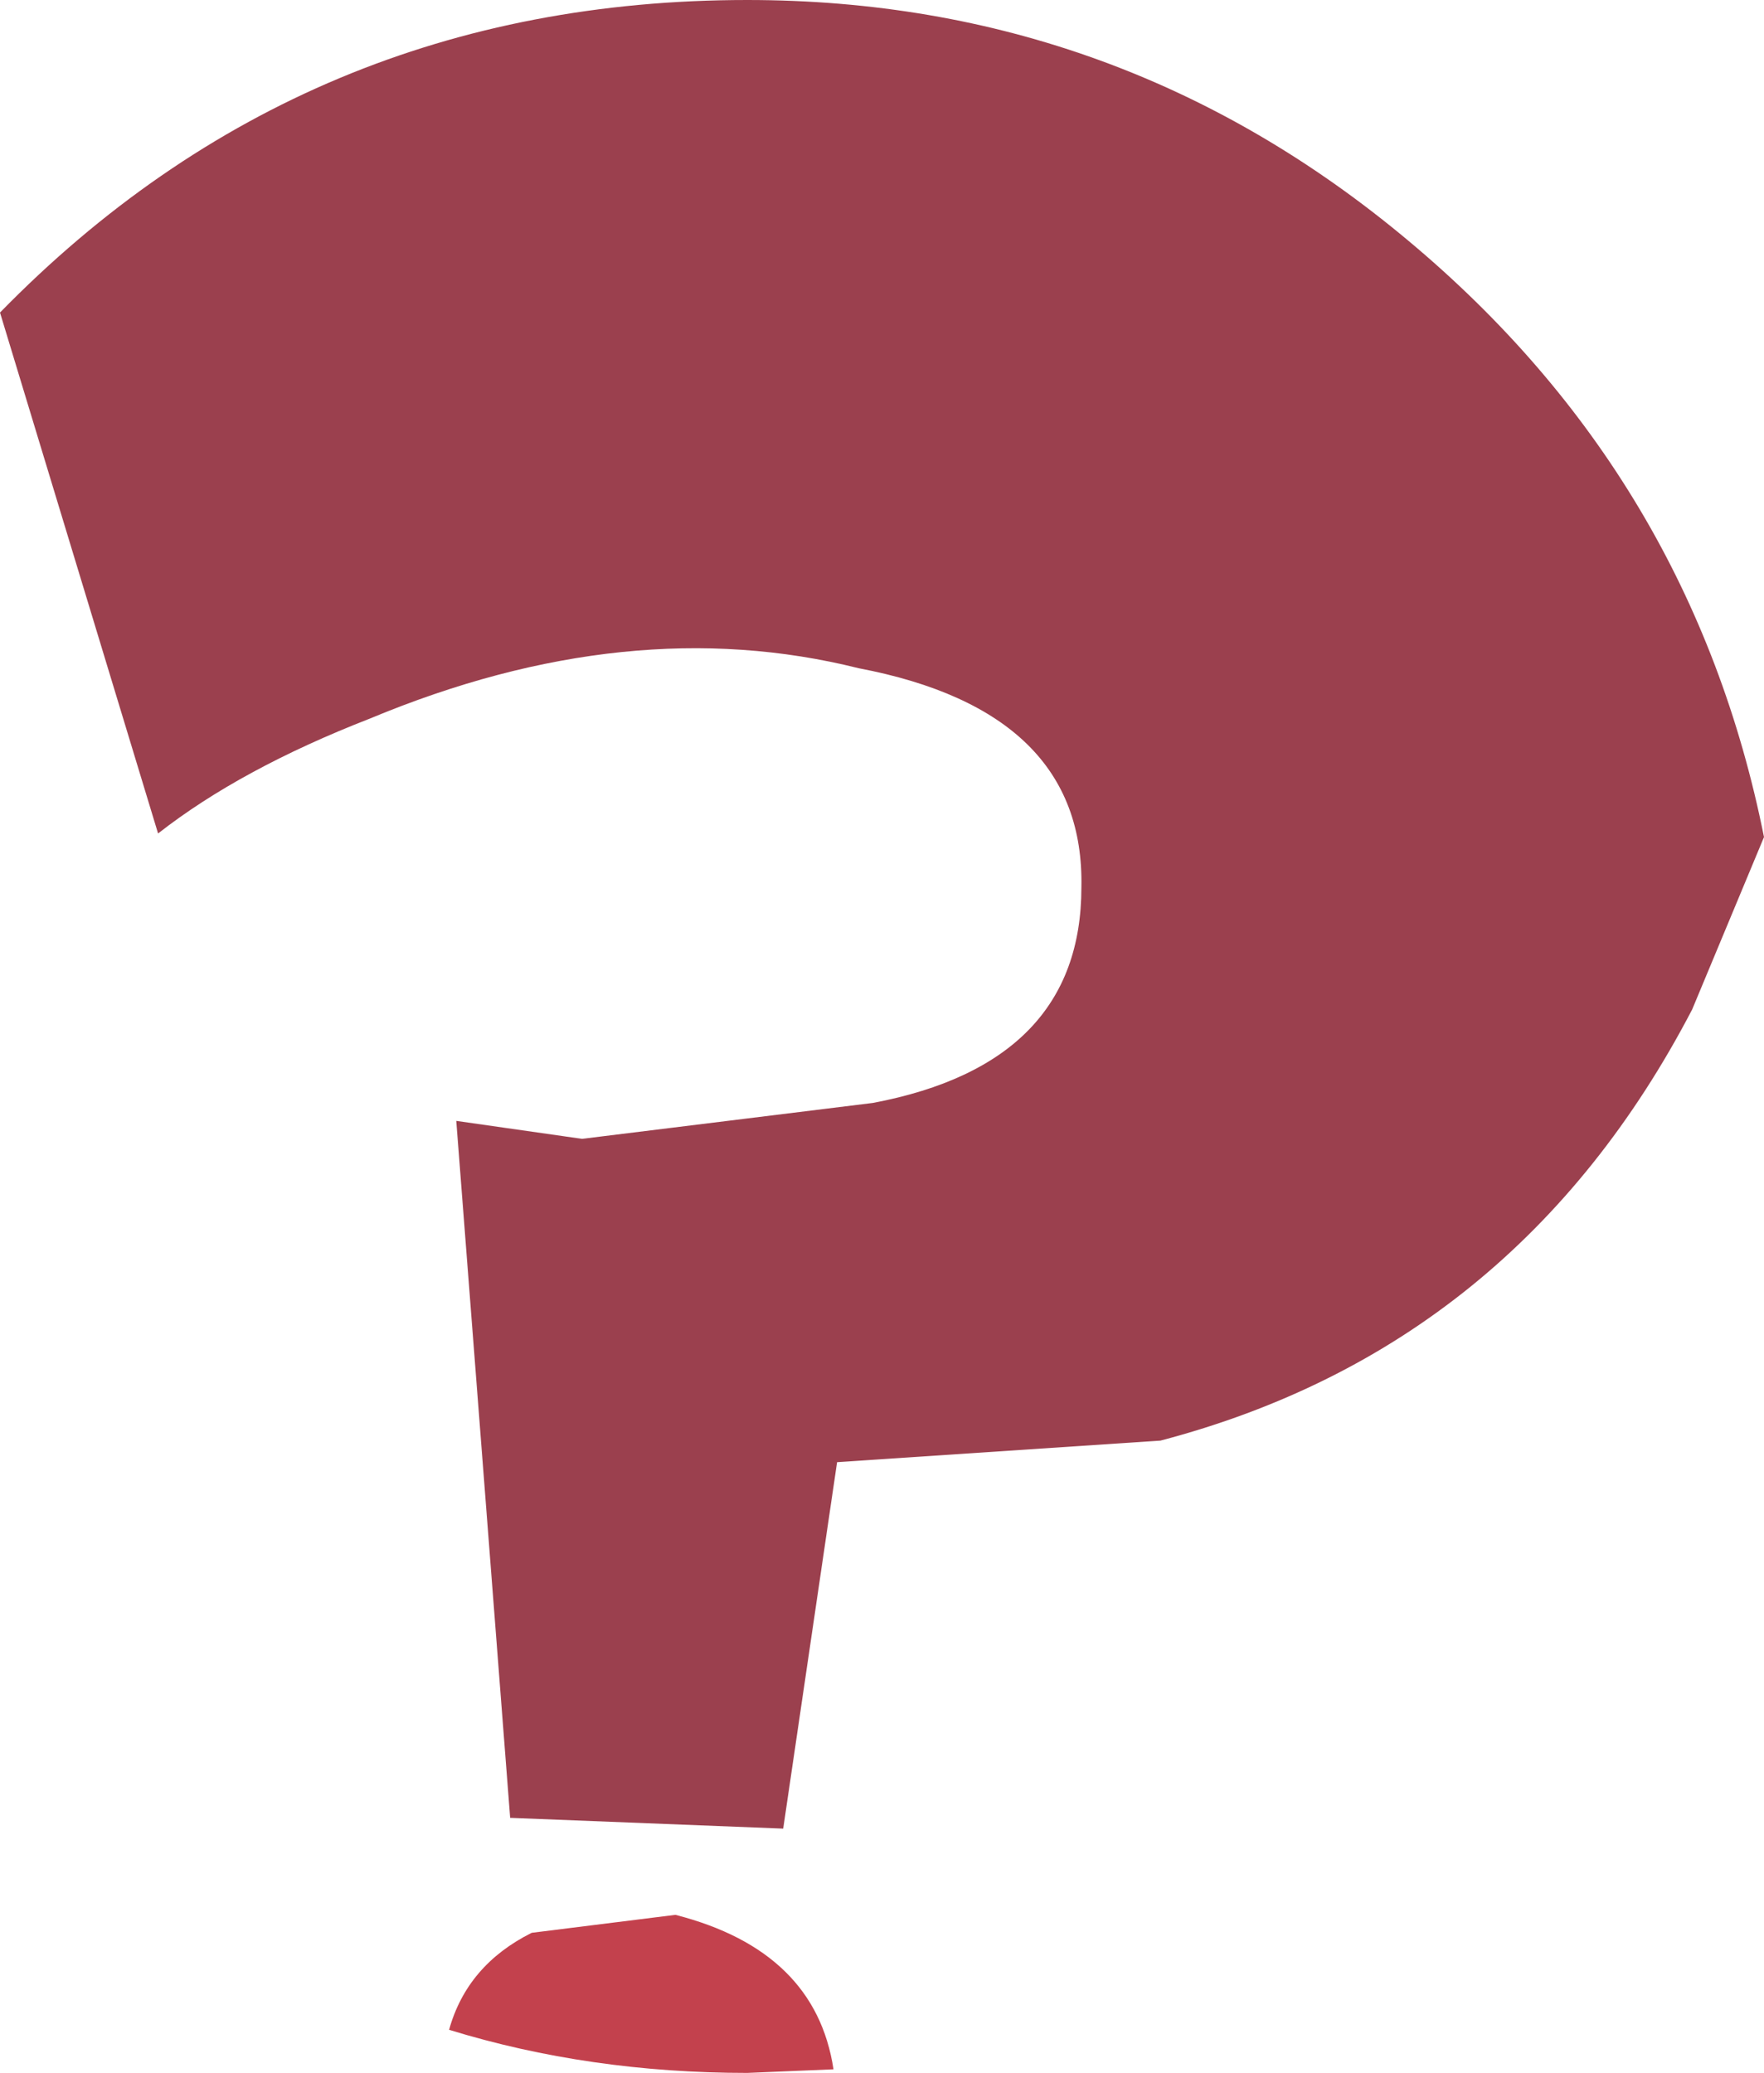 <?xml version="1.0" encoding="UTF-8" standalone="no"?>
<svg xmlns:xlink="http://www.w3.org/1999/xlink" height="28.85px" width="24.55px" xmlns="http://www.w3.org/2000/svg">
  <g transform="matrix(1.0, 0.0, 0.0, 1.0, 12.3, 14.45)">
    <path d="M7.3 -11.1 Q11.25 -7.8 12.25 -2.8 L11.25 -0.4 Q8.8 4.3 3.85 5.6 L-0.65 5.9 -1.4 11.0 -5.2 10.85 -5.95 1.15 -4.2 1.4 -0.15 0.9 Q2.75 0.35 2.75 -2.1 2.8 -4.55 -0.35 -5.15 -3.55 -5.95 -7.15 -4.45 -8.95 -3.75 -10.1 -2.85 L-12.3 -10.1 Q-8.05 -14.45 -1.9 -14.45 3.3 -14.45 7.3 -11.1" fill="#9b404e" fill-rule="evenodd" stroke="none"/>
    <path d="M-2.9 12.2 Q-0.95 12.7 -0.7 14.35 L-1.9 14.4 Q-4.1 14.4 -6.05 13.8 -5.8 12.9 -4.9 12.45 L-2.9 12.2" fill="#c3414d" fill-rule="evenodd" stroke="none"/>
  </g>
</svg>
